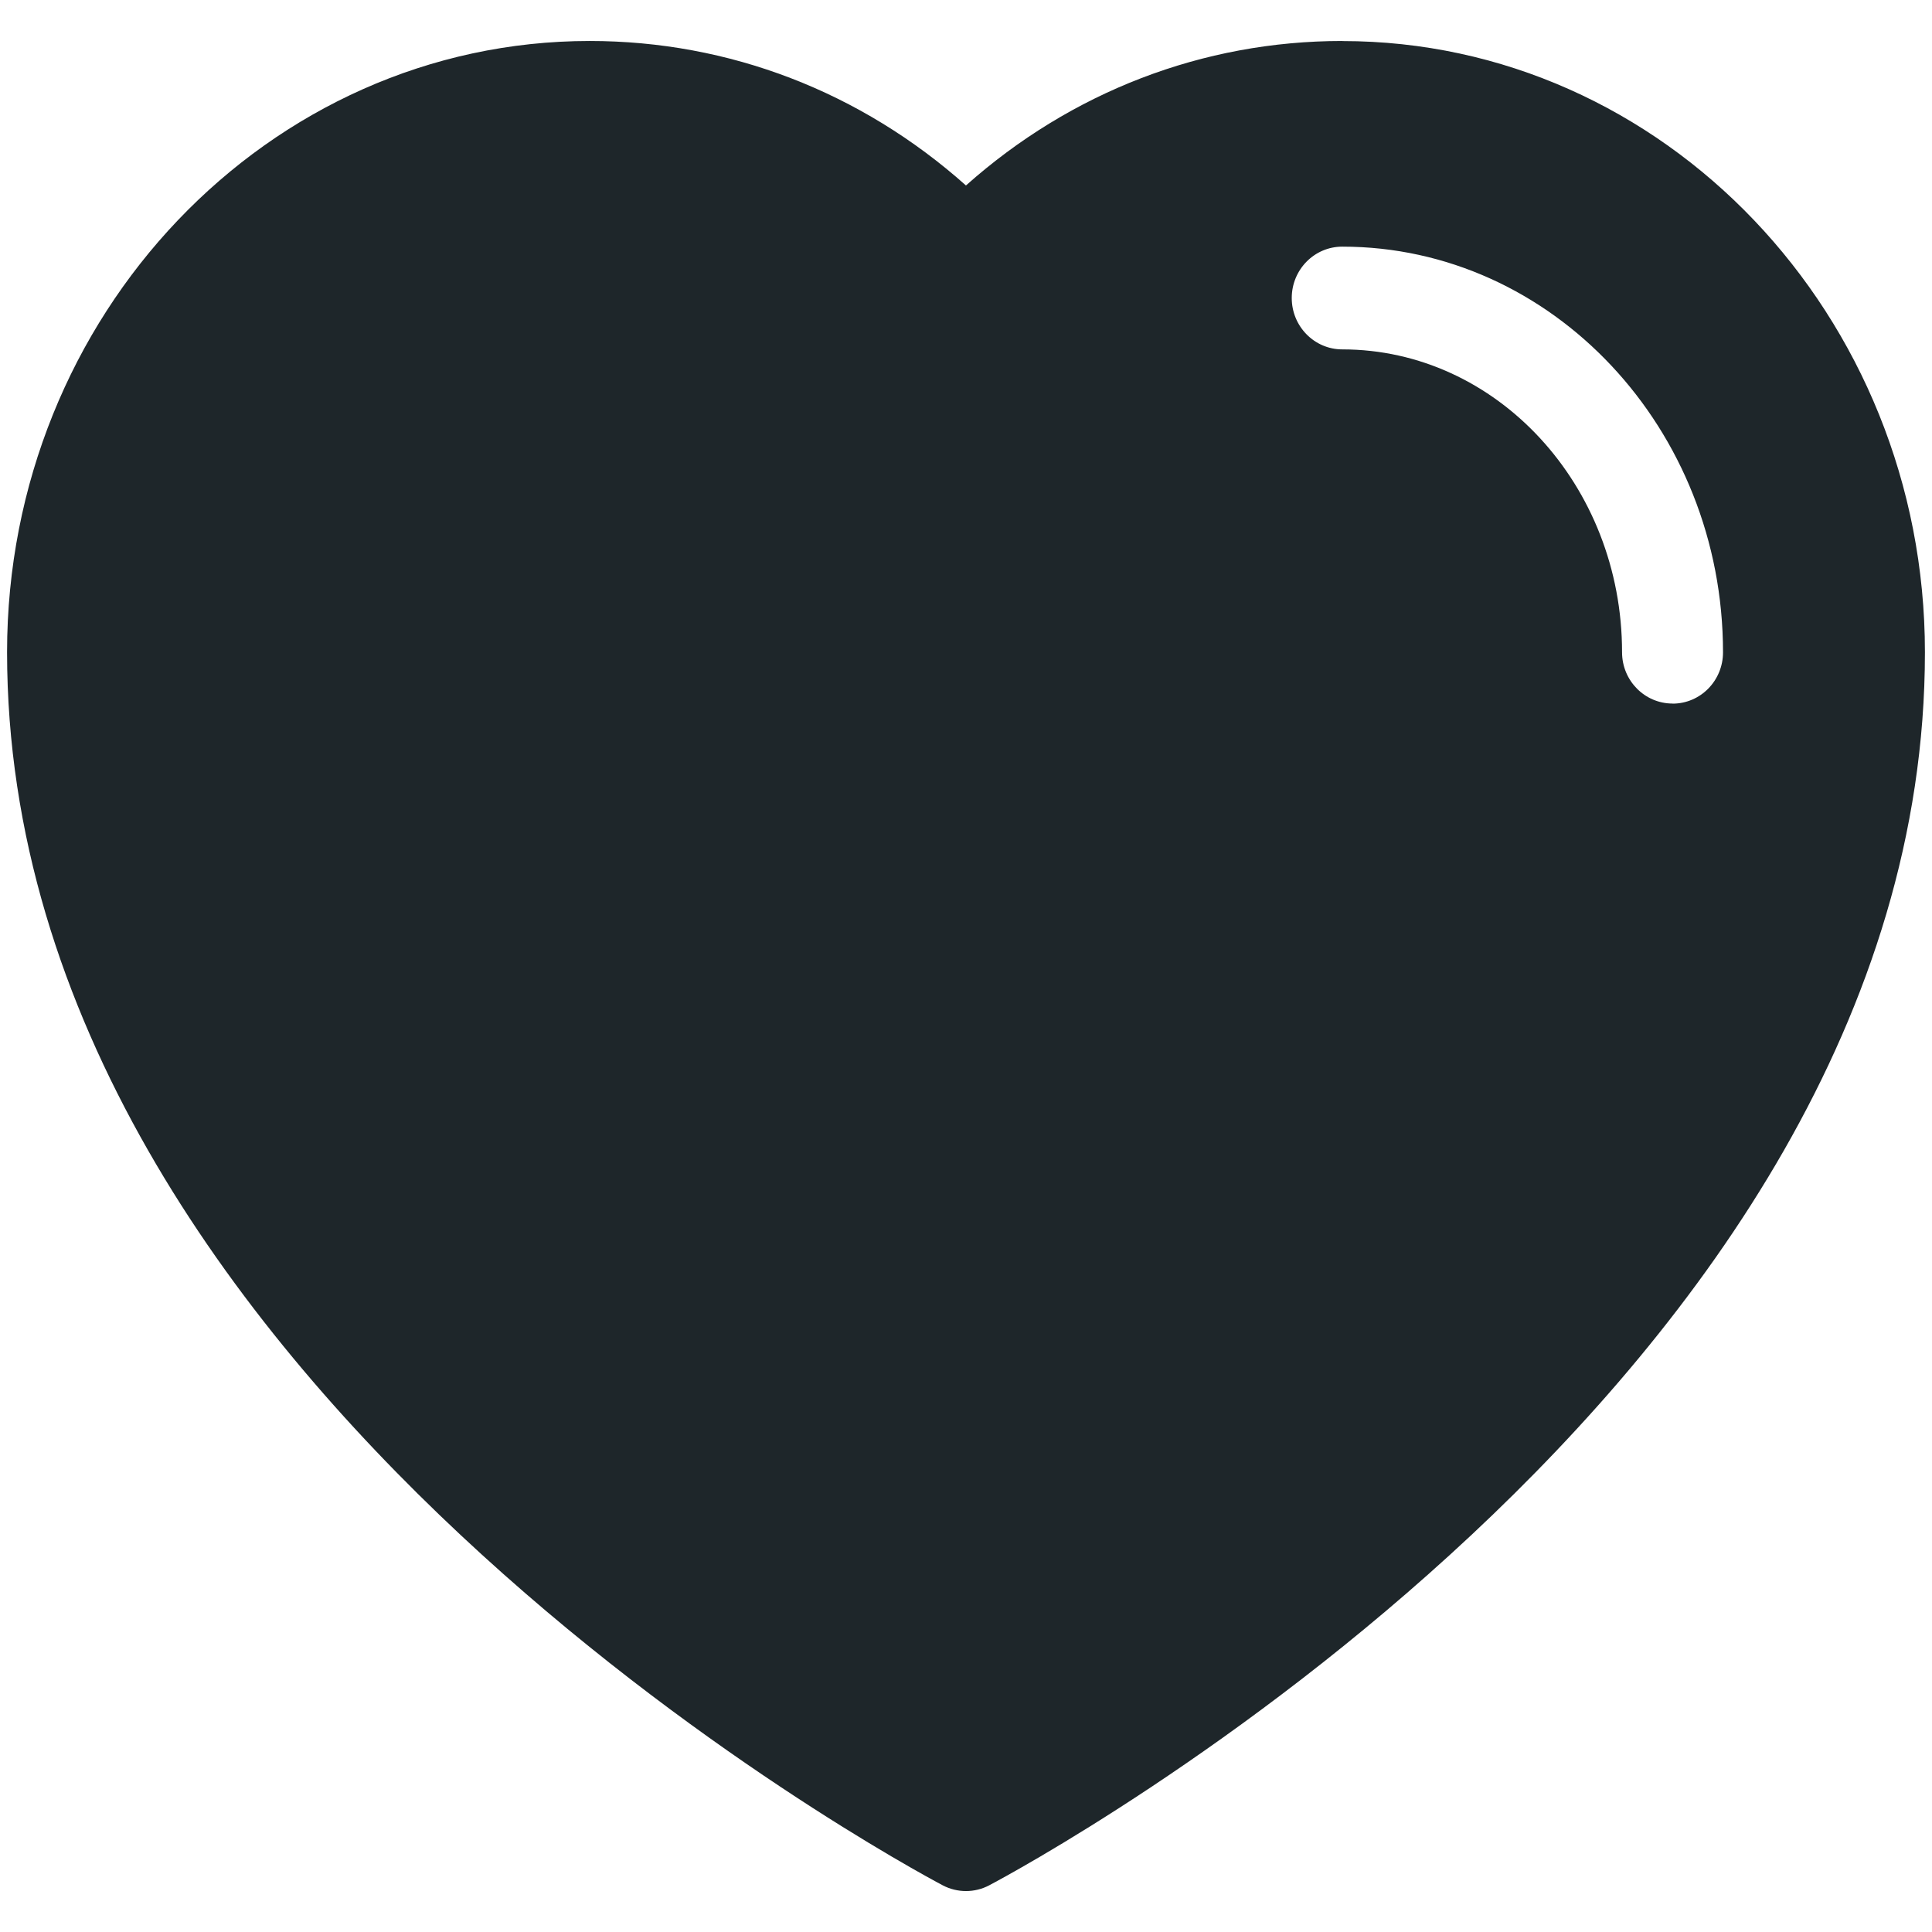 <?xml version="1.0" encoding="UTF-8"?>
<svg id="Layer_1" data-name="Layer 1" xmlns="http://www.w3.org/2000/svg" viewBox="0 0 226.77 226.77">
  <defs>
    <style>
      .cls-1 {
        fill: #1e262a;
        stroke-width: 0px;
      }
    </style>
  </defs>
  <path class="cls-1" d="M196.32,82.58c-3.27,0-5.93-2.69-5.93-6.02,0-19.61-14.73-35.55-32.84-35.55-3.27,0-5.93-2.7-5.93-6.03s2.65-6.03,5.93-6.03c24.64,0,44.69,21.37,44.69,47.62,0,3.33-2.65,6.02-5.92,6.02M157.55,4.81c-16.36,0-31.84,5.98-44.17,16.96-12.33-10.99-27.8-16.96-44.16-16.96C31.51,4.81.83,36.99.83,76.55c0,85.7,105.34,142.37,109.82,144.74,1.71.9,3.76.9,5.46,0,4.49-2.37,109.83-59.04,109.83-144.73,0-39.56-30.67-71.74-68.38-71.74"/>
</svg>
